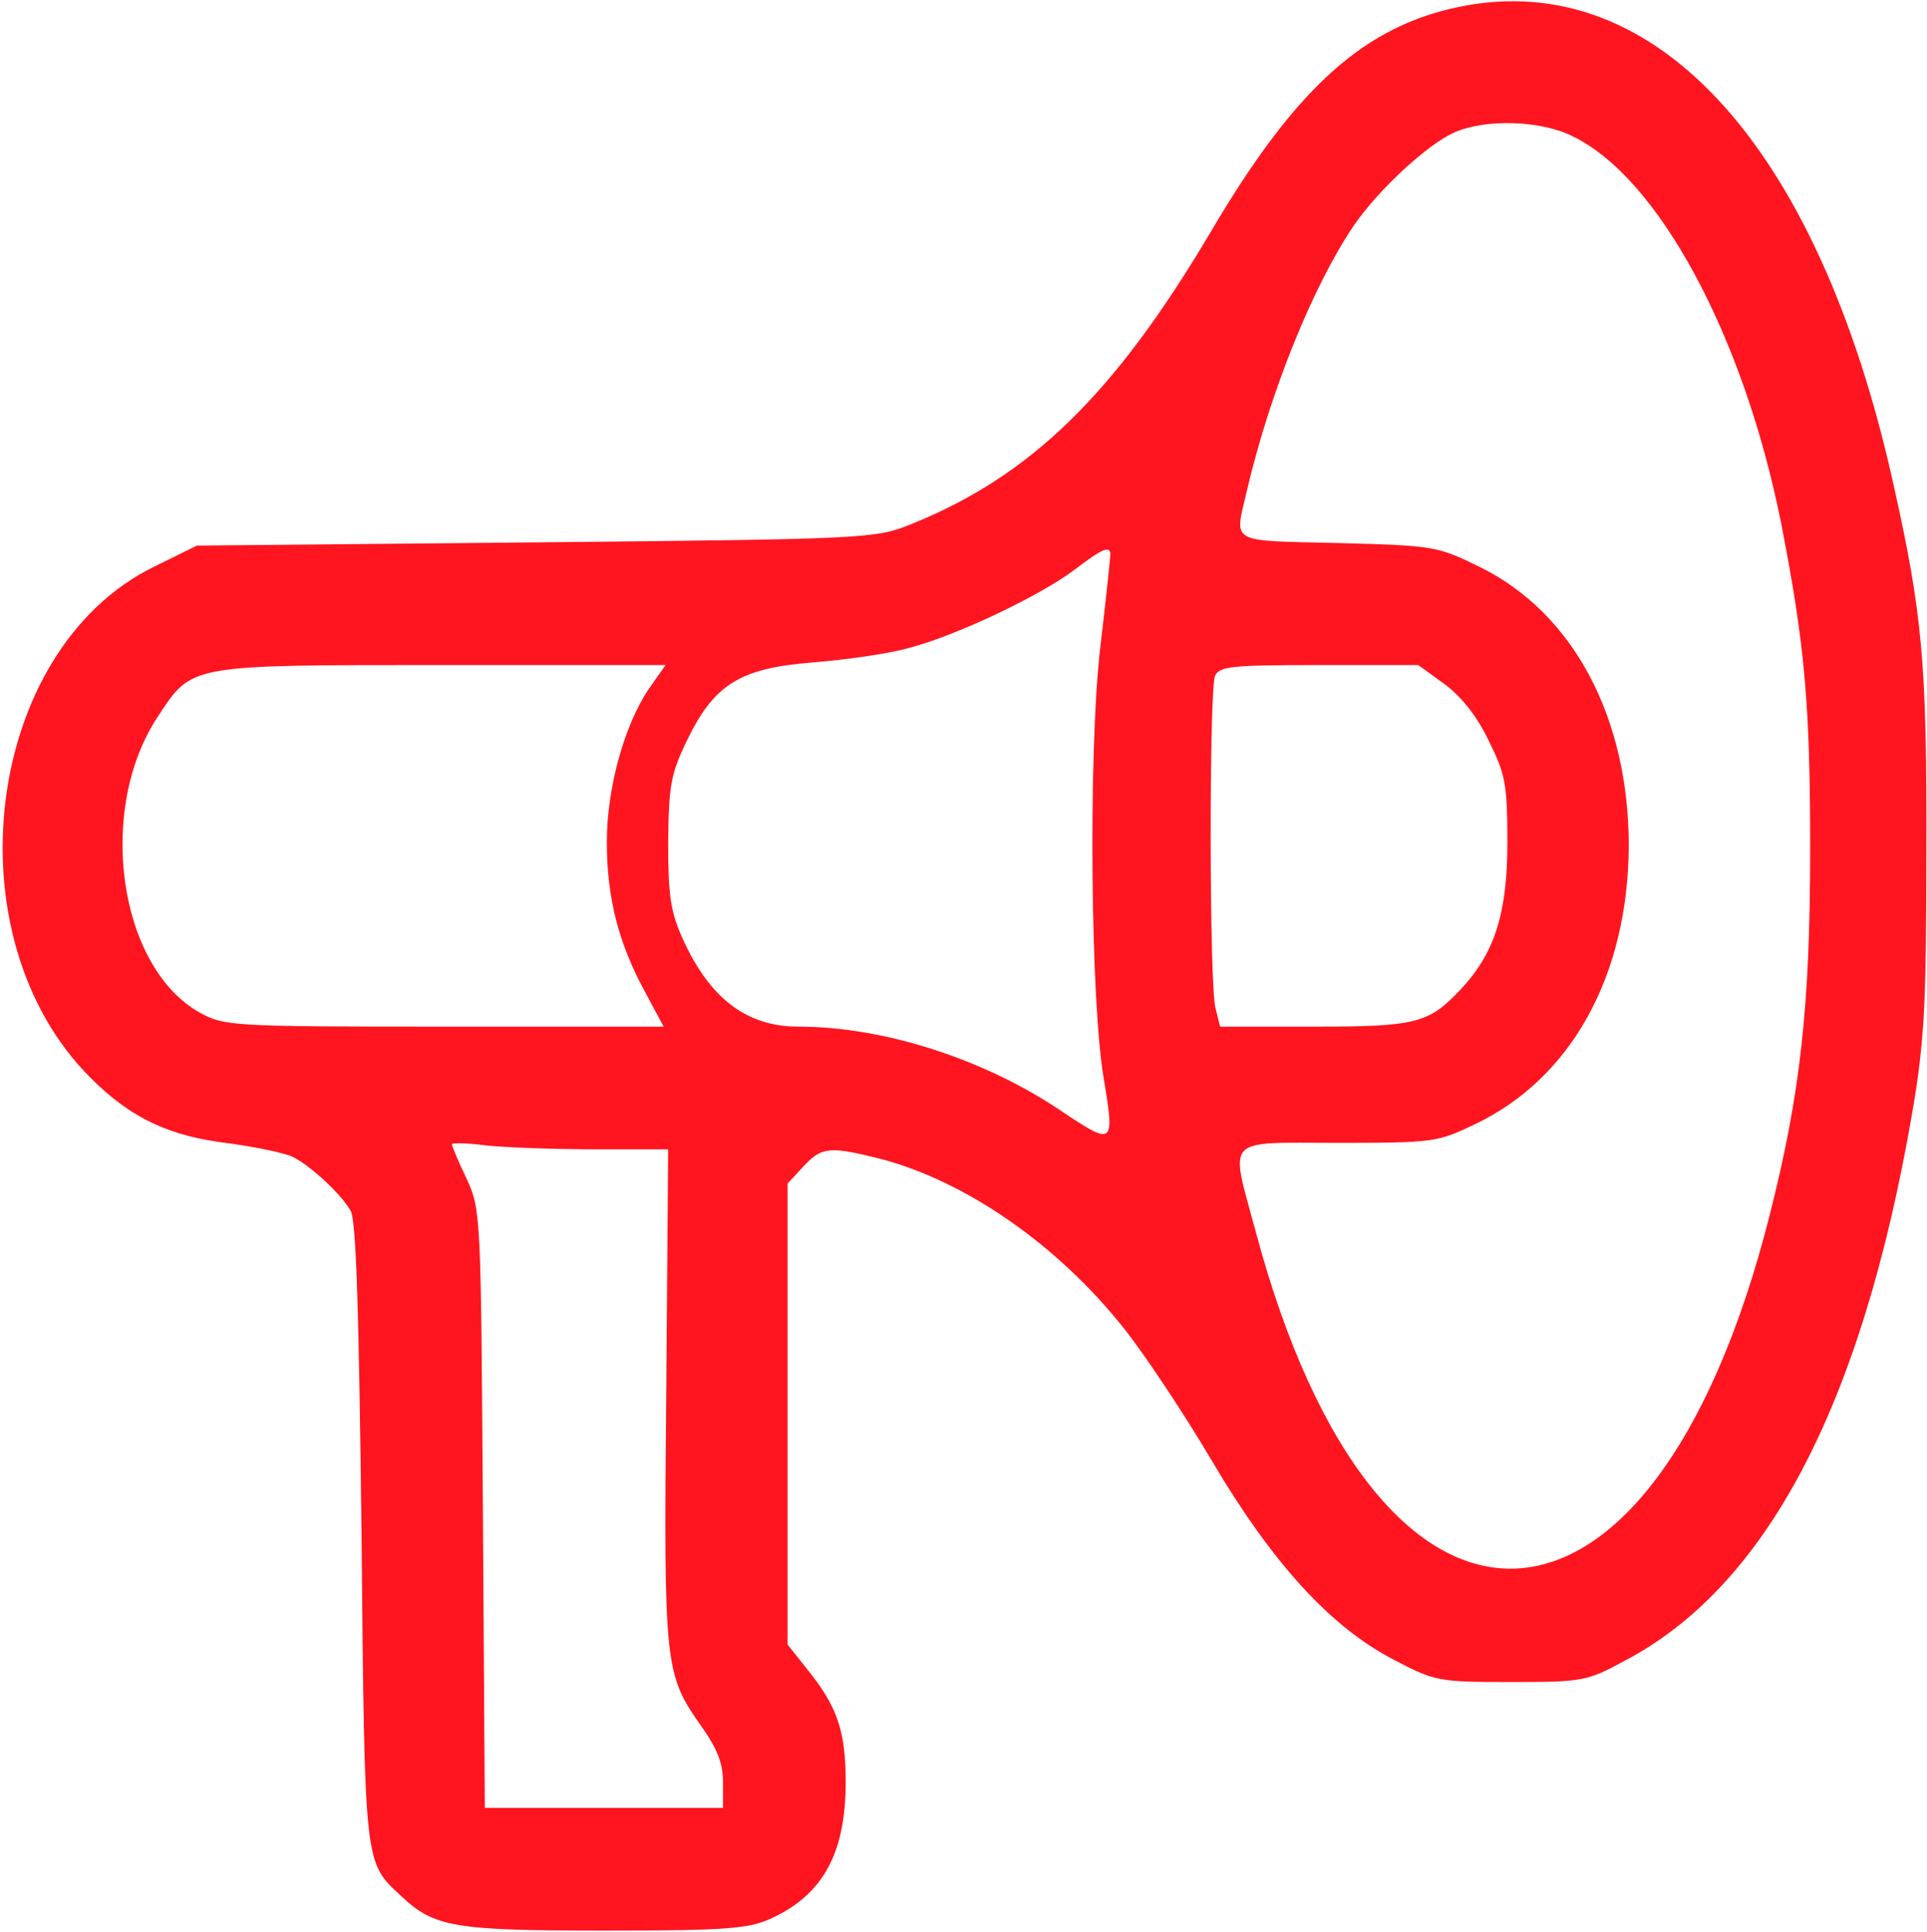 <?xml version="1.0" encoding="UTF-8"?> <svg xmlns="http://www.w3.org/2000/svg" width="398" height="399" viewBox="0 0 398 399" fill="none"> <path d="M299.333 1.867C280.667 6.401 266.933 19.201 250 48.001C230.133 81.467 212.933 98.267 188.133 108.267C180.8 111.201 179.333 111.334 110.667 112.001L40.667 112.667L31.733 117.067C-3.2 134.267 -10.533 193.334 18.667 222.534C27.067 230.934 34.933 234.667 47.6 236.134C53.2 236.934 59.067 238.134 60.533 238.934C64.267 240.801 70.533 246.667 72.4 250.001C73.6 251.867 74.133 271.467 74.667 316.667C75.333 386.001 75.2 384.401 82.933 391.601C89.733 398.001 94 398.667 124.933 398.667C150.4 398.667 154.667 398.267 159.333 396.134C170 391.201 174.667 382.667 174.667 368.001C174.667 357.467 172.933 352.401 166.8 344.801L162.667 339.601V244.401L166 240.801C169.733 236.801 171.333 236.667 182 239.334C199.6 244.001 218.4 257.067 232 274.134C236.267 279.467 244.533 291.867 250.267 301.601C262.8 322.801 274.8 336.001 288 342.801C296.4 347.201 297.2 347.334 312 347.334C326.667 347.334 327.733 347.201 335.333 343.067C364.8 327.734 384.533 290.267 394.933 229.867C397.467 215.067 397.867 207.601 397.867 176.001C398 137.067 397.067 126.801 391.067 100.001C375.333 28.934 340.667 -8.133 299.333 1.867V1.867ZM324.8 28.134C342.533 36.667 360.133 69.334 367.867 108.001C372.8 133.334 373.867 145.467 373.867 175.334C373.867 207.867 371.867 225.867 365.467 251.067C341.2 346.801 284.533 348.534 259.333 254.267C254 234.401 252.533 236.001 276.4 236.001C296 236.001 296.933 235.867 304.667 232.134C324.533 222.667 336.267 201.467 336.4 174.667C336.4 148.134 324.933 126.534 305.6 117.067C296.933 112.801 296.267 112.667 276.4 112.134C253.733 111.601 254.933 112.401 257.467 101.601C262.267 80.934 271.333 58.667 279.733 46.401C284.8 39.067 294.933 29.734 300.4 27.334C306.8 24.534 318.133 24.801 324.8 28.134V28.134ZM229.333 114.534C229.333 115.067 228.4 124.001 227.2 134.134C224.8 155.067 225.2 206.934 228 222.934C230.267 236.534 230 236.667 219.067 229.334C203.2 218.667 182.533 212.001 164.933 212.001C154.267 212.001 146.667 206.267 141.067 194.001C138.533 188.401 138 185.201 138 174.001C138.133 162.134 138.533 159.867 141.867 152.934C147.467 141.334 152.8 138.001 167.733 136.801C174.4 136.267 183.2 135.067 187.467 133.867C197.067 131.467 214.8 123.067 222 117.601C227.6 113.334 229.333 112.534 229.333 114.534V114.534ZM134 142.267C128.933 149.734 125.333 162.801 125.333 173.867C125.333 185.334 127.733 194.667 133.067 204.534L137.067 212.001H91.733C47.6 212.001 46.267 211.867 41.2 209.067C24.4 199.601 19.867 167.067 32.667 147.867C39.733 137.201 38.8 137.334 91.067 137.334H137.467L134 142.267ZM298.267 141.201C301.733 143.734 305.067 147.867 307.467 152.934C310.933 159.867 311.333 162.001 311.333 174.001C311.333 188.667 308.667 196.934 301.6 204.401C295.067 211.334 292.4 212.001 271.467 212.001H252L251.067 208.267C249.733 203.734 249.733 142.801 250.933 139.601C251.867 137.601 254.133 137.334 272.4 137.334H292.933L298.267 141.201V141.201ZM122.667 237.334H138L137.6 288.267C137.067 344.267 137.333 345.734 144.8 356.401C148.133 361.067 149.333 364.134 149.333 368.001V373.334H100.133L99.733 311.601C99.333 250.934 99.333 249.867 96.4 243.467C94.667 239.867 93.333 236.667 93.333 236.267C93.333 236.001 96.533 236.001 100.4 236.534C104.133 236.934 114.267 237.334 122.667 237.334V237.334Z" fill="#FE151F"></path> </svg> 